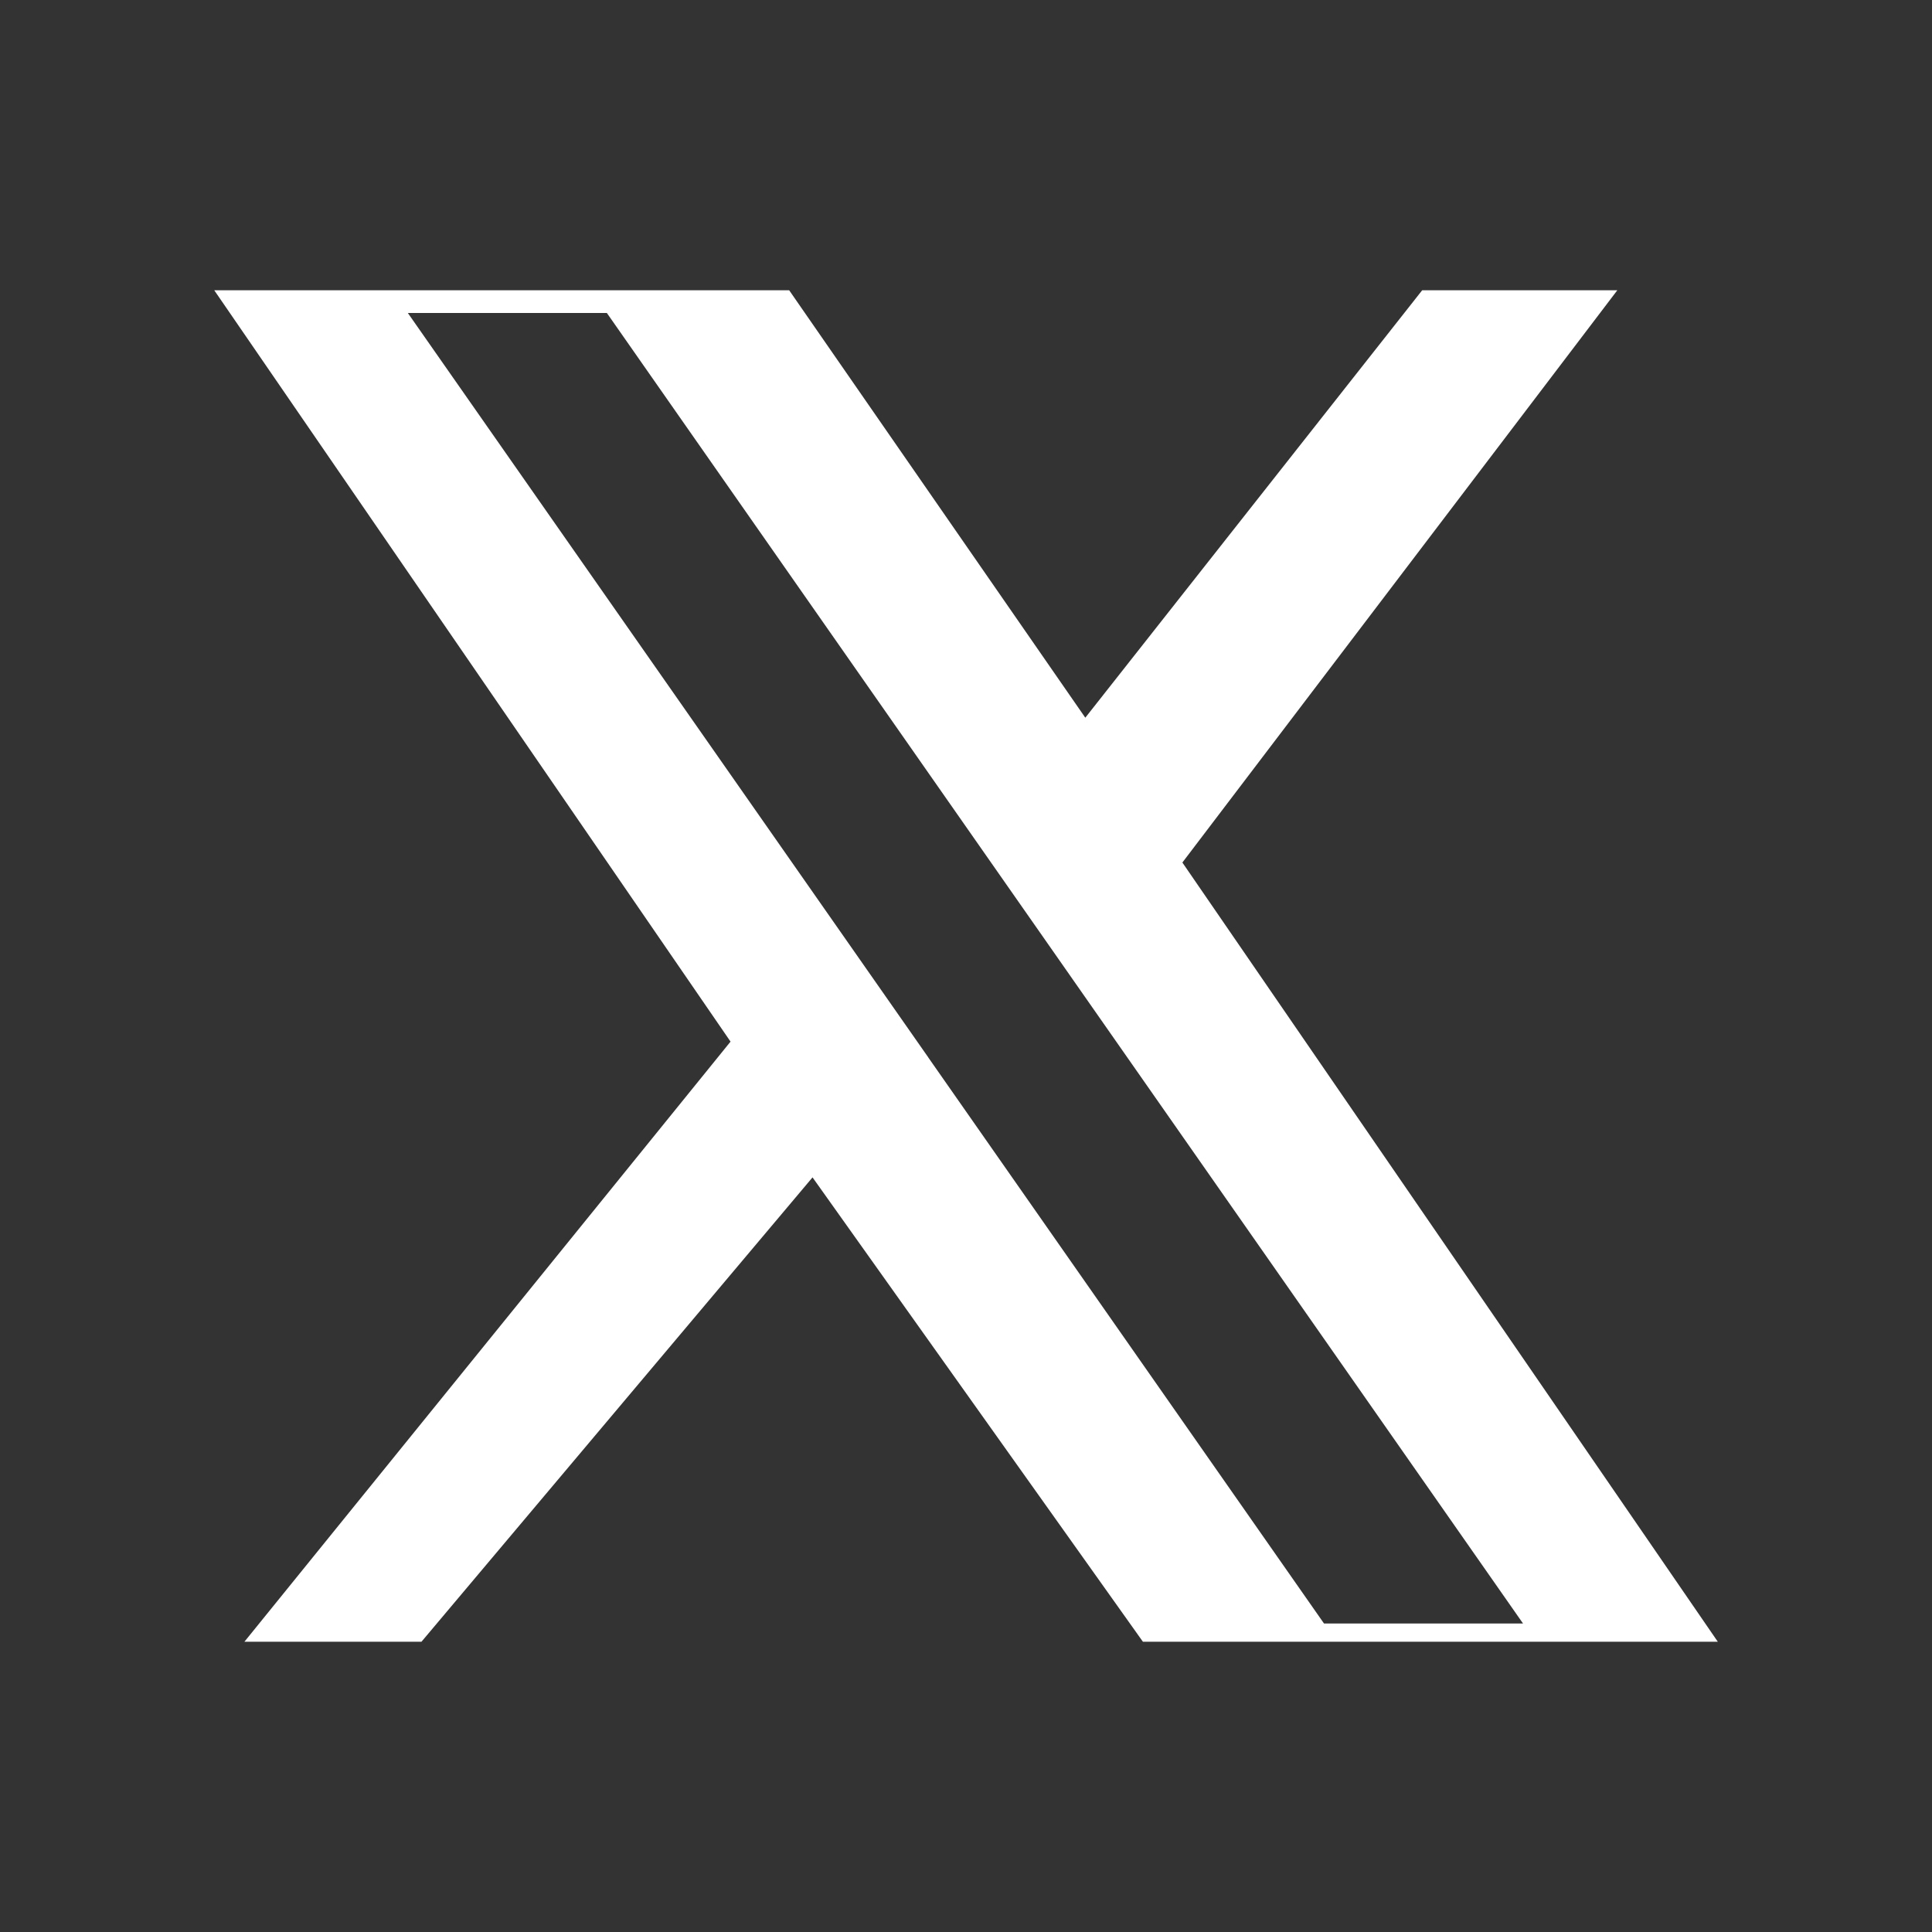 <?xml version="1.0" encoding="UTF-8"?>
<svg id="_レイヤー_1" data-name="レイヤー 1" xmlns="http://www.w3.org/2000/svg" viewBox="0 0 640 640">
  <rect x="0" y="0" width="640" height="640" fill="#333333" stroke="none"/>
  <defs>
    <style>
      .cls-1 {
        fill: none;
      }

      .cls-2 {
        fill: #fff;
      }
    </style>
  </defs>
  <rect class="cls-1" width="640" height="640"/>
  <path class="cls-2" d="m391.68,285.72l144.08-189.57h-64.64l-111.6,141.6-98.1-141.6H70.97l171.03,248.9-161.03,198.79h58.65l129.54-153.82,109.44,153.82h190.44l-177.37-258.13h0Zm-84.18,64.55l-19.25-27.53L135.1,103.68h65.93l123.59,176.79,19.25,27.53,160.65,229.8h-65.93l-131.1-187.52h0Z"/>
</svg>